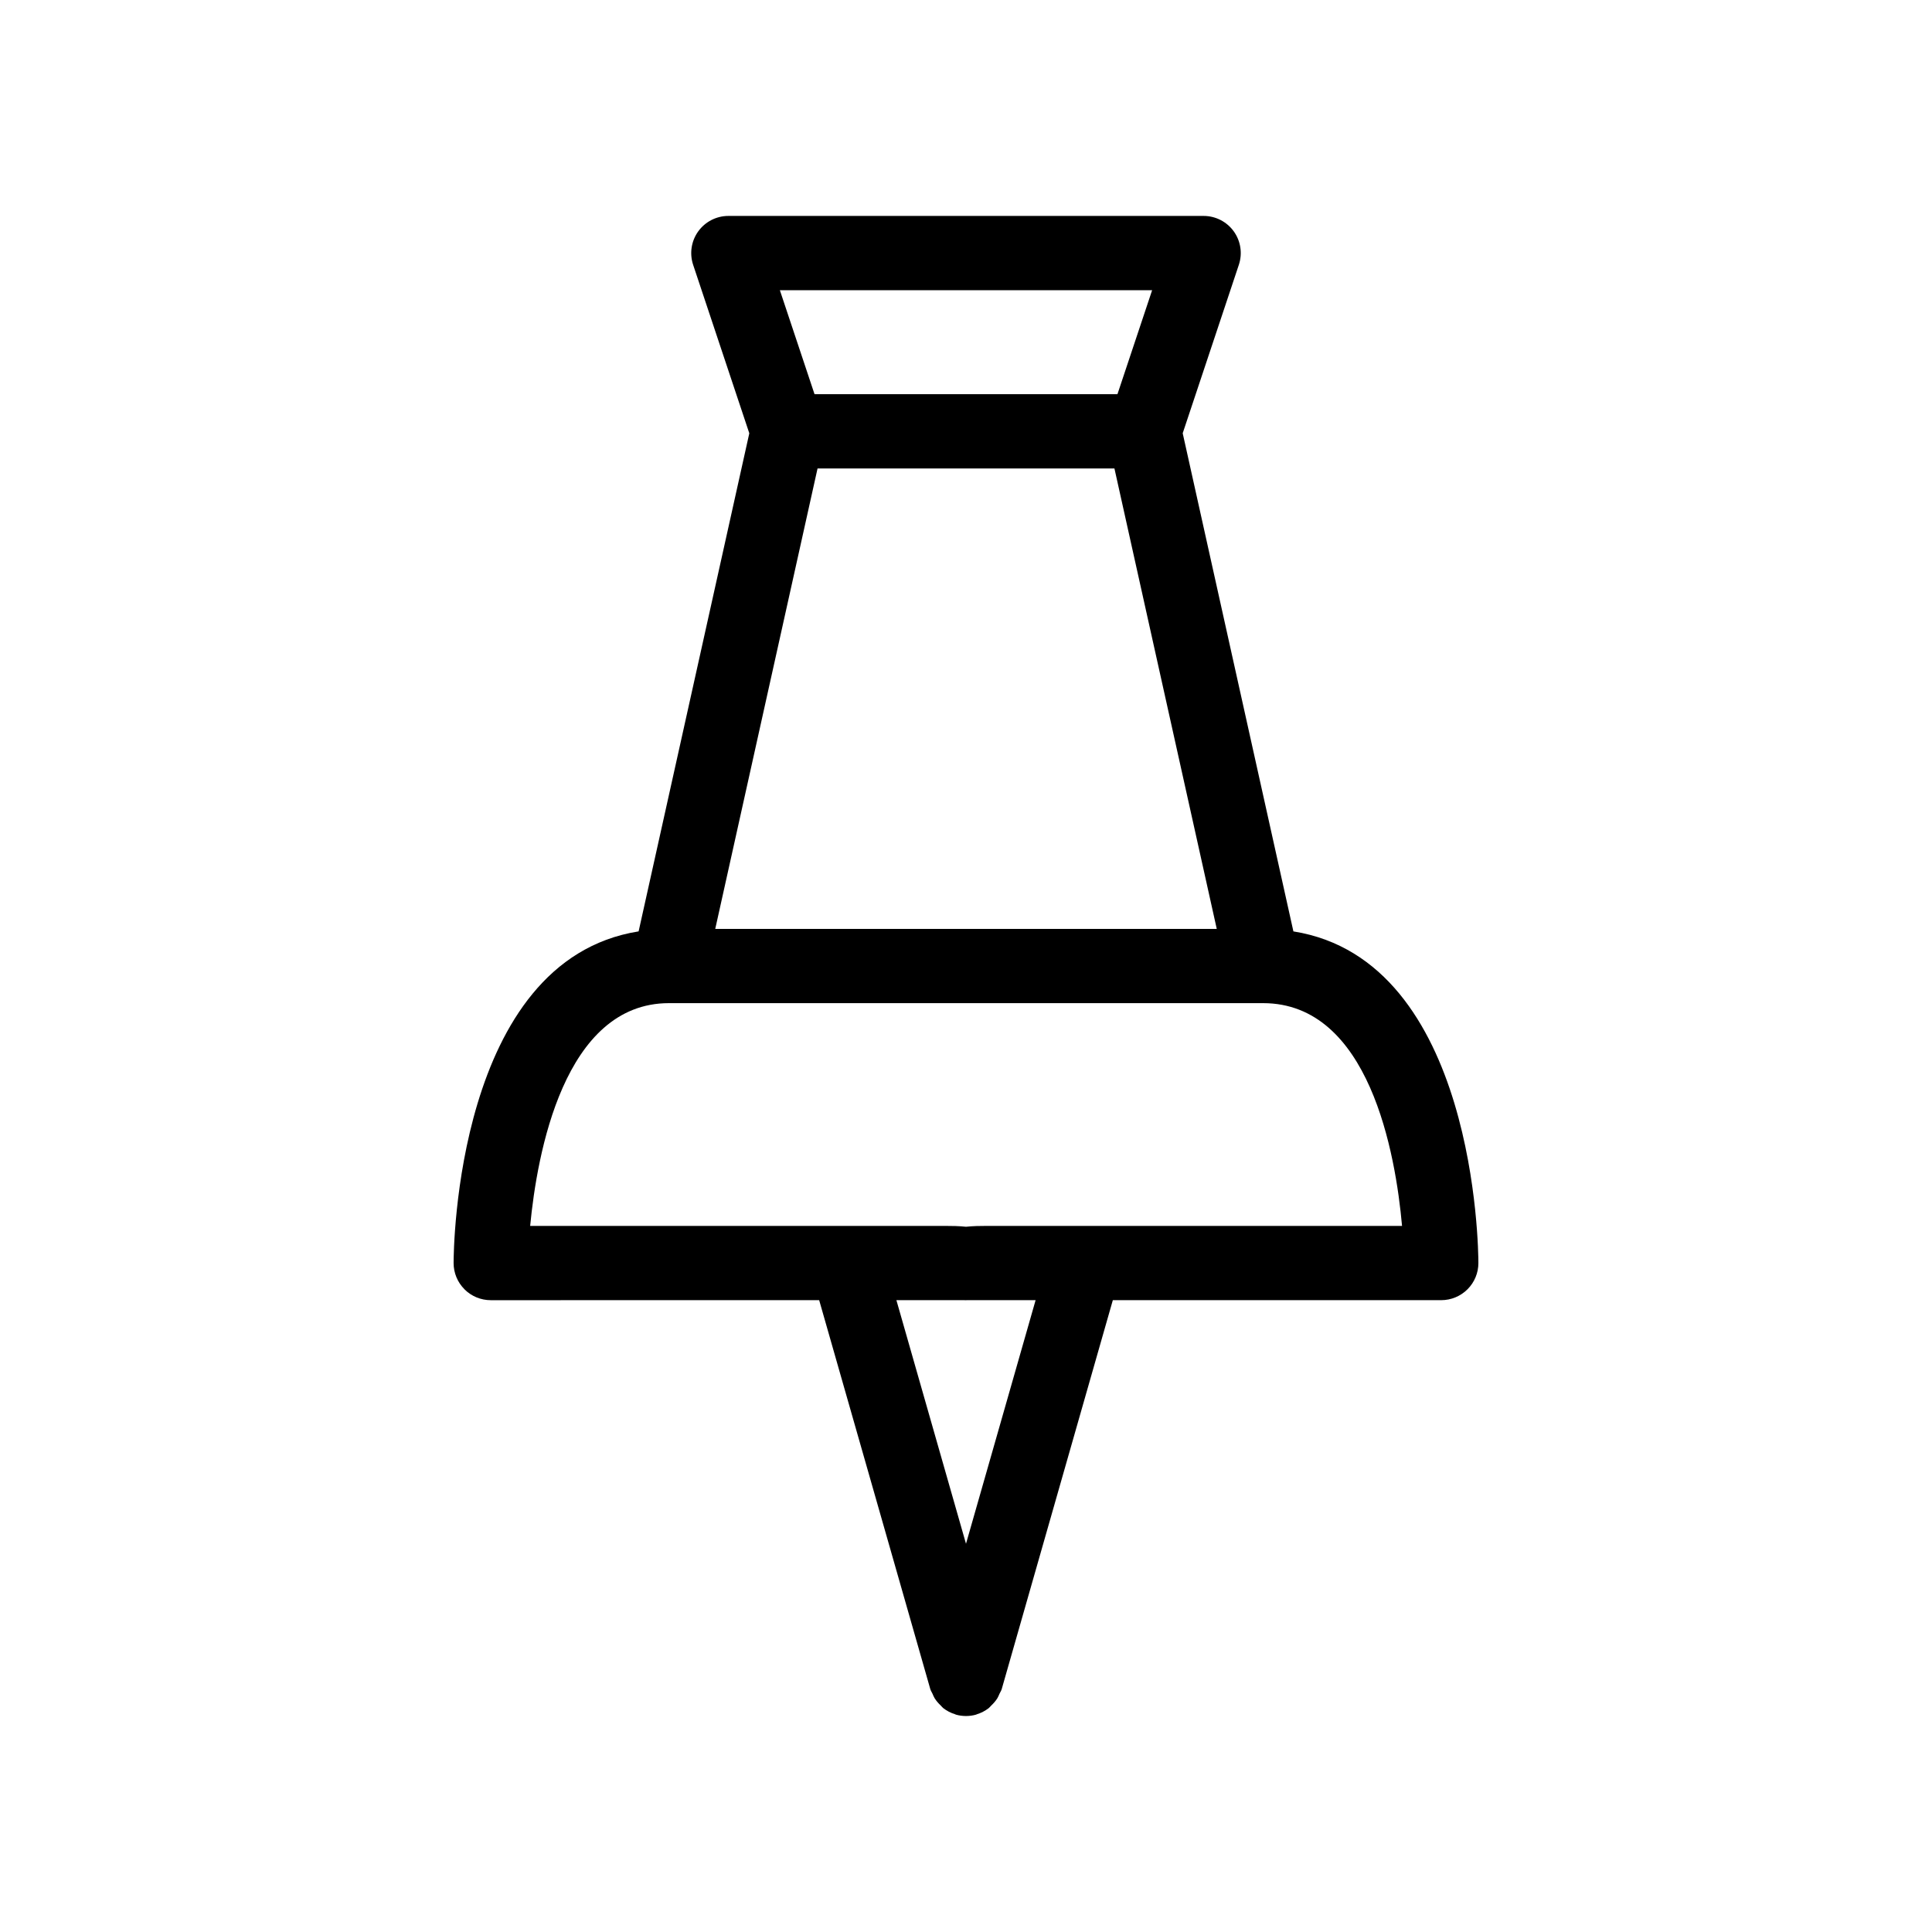 <?xml version="1.0" encoding="UTF-8"?>
<!-- Uploaded to: SVG Repo, www.svgrepo.com, Generator: SVG Repo Mixer Tools -->
<svg fill="#000000" width="800px" height="800px" version="1.1" viewBox="144 144 512 512" xmlns="http://www.w3.org/2000/svg">
 <path d="m267.09 485.68c1.844 1.844 4.348 2.883 6.957 2.883 0 0 50.055-0.004 87.043-0.004l29.449 103.07c0.129 0.449 0.395 0.805 0.578 1.219 0.18 0.41 0.344 0.832 0.574 1.207 0.449 0.727 1.023 1.367 1.648 1.961 0.223 0.207 0.398 0.469 0.637 0.656 0.922 0.715 1.984 1.273 3.16 1.633 0.059 0.02 0.098 0.066 0.16 0.082 0.883 0.254 1.77 0.371 2.648 0.375 0.02 0 0.035 0.008 0.051 0.008h0.004 0.004c0.02 0 0.035-0.008 0.051-0.008 0.875-0.004 1.762-0.121 2.648-0.375 0.059-0.016 0.098-0.062 0.16-0.082 1.18-0.359 2.242-0.922 3.164-1.637 0.234-0.18 0.402-0.434 0.617-0.637 0.637-0.598 1.215-1.246 1.672-1.984 0.227-0.363 0.383-0.777 0.559-1.176 0.188-0.422 0.457-0.785 0.59-1.238l29.449-103.08c36.984-0.004 87.035 0.004 87.035 0.004 2.606 0 5.113-1.039 6.957-2.883 1.848-1.844 2.883-4.348 2.883-6.957 0-3.434-0.633-80.18-49.023-87.887l-29.336-132.02 14.879-44.637c1-3.004 0.5-6.301-1.352-8.867-1.848-2.559-4.824-4.082-7.981-4.082h-125.95c-3.164 0-6.133 1.523-7.984 4.086-1.848 2.566-2.352 5.867-1.352 8.867l14.883 44.648-29.332 132c-48.398 7.703-49.031 84.453-49.031 87.887 0 2.609 1.035 5.113 2.883 6.957zm132.91 67.434-18.445-64.555c10.551 0 17.711 0 18.348 0.004h0.102c0.02 0 0.031-0.012 0.051-0.012 0.02 0 0.031 0.012 0.047 0.012 0.633-0.004 7.793-0.004 18.344-0.008zm0-332.2h49.324l-9.188 27.551h-80.277l-9.184-27.551zm-39.34 47.23h78.676l27.117 122.02-66.453 0.004h-66.453zm-39.383 141.7h157.44c28.207 0 35.141 39.996 36.84 59.039l-110.15-0.004c-1.652 0-3.535 0.023-5.402 0.223-1.867-0.199-3.754-0.223-5.406-0.223l-110.1 0.004c1.812-19.043 8.934-59.039 36.785-59.039z"/>
</svg>